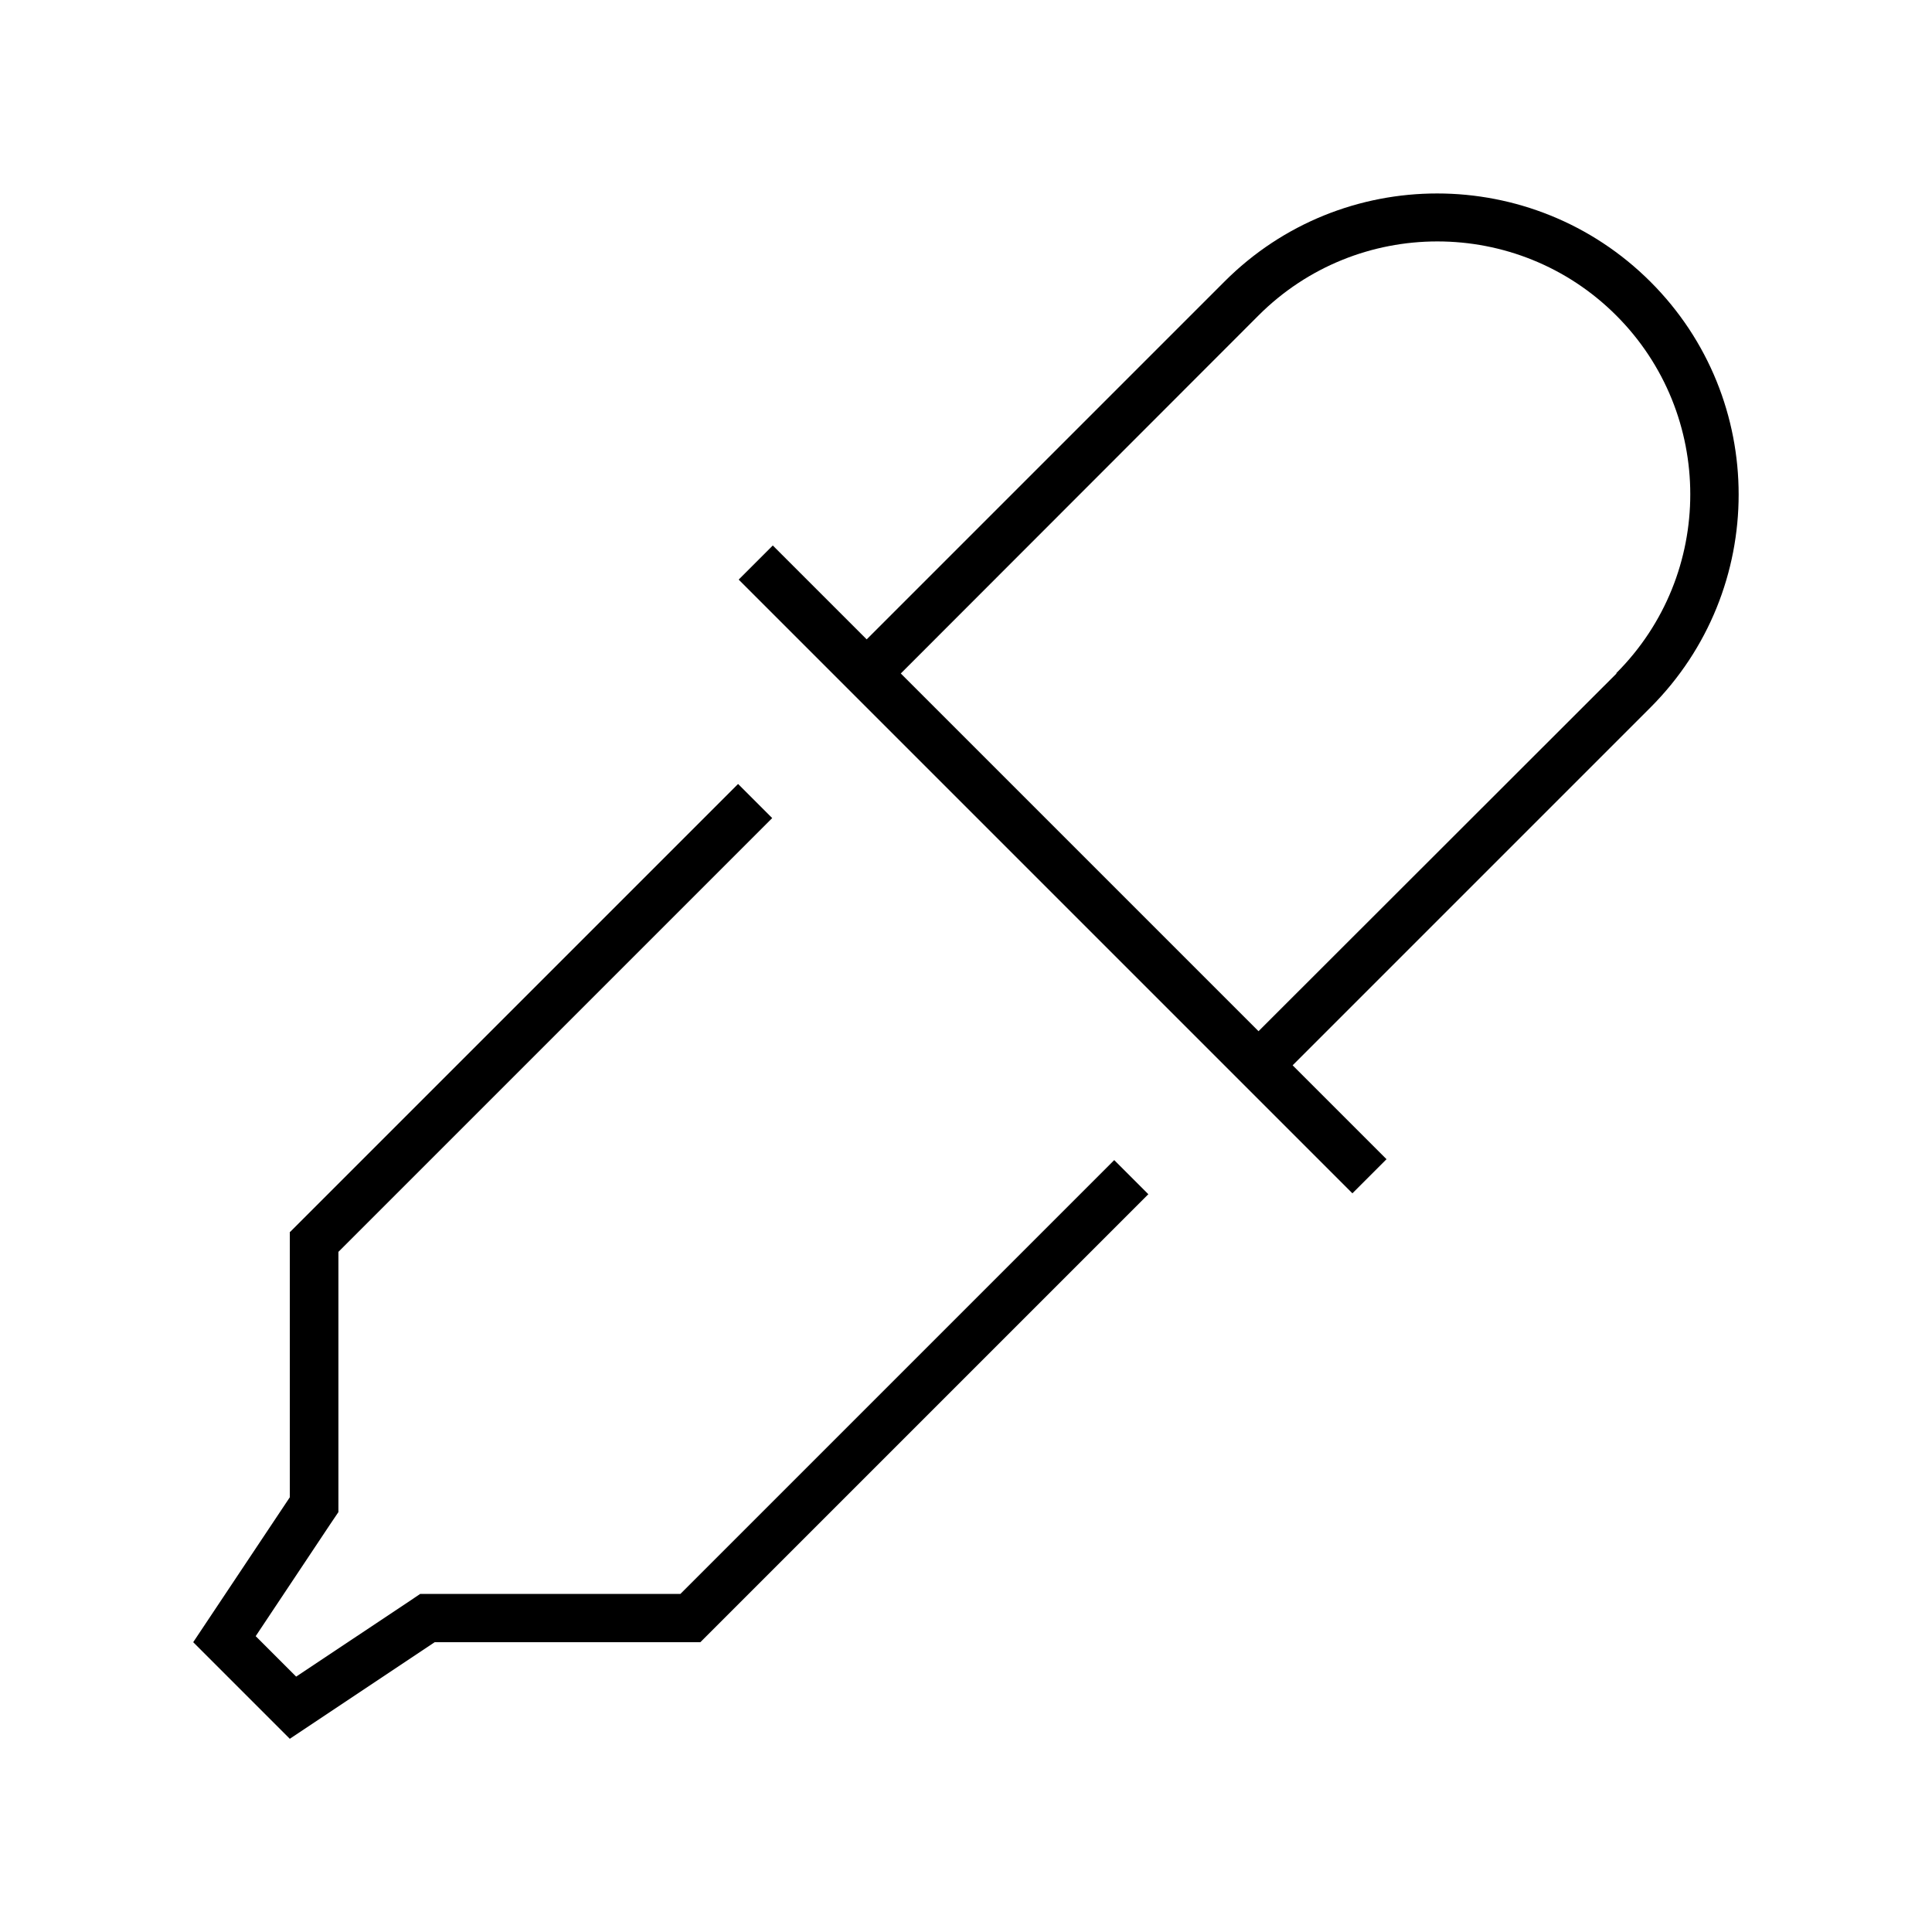 <svg xmlns="http://www.w3.org/2000/svg" viewBox="0 0 640 640"><!--! Font Awesome Pro 7.1.0 by @fontawesome - https://fontawesome.com License - https://fontawesome.com/license (Commercial License) Copyright 2025 Fonticons, Inc. --><path fill="currentColor" d="M275.8 223.1L287.1 234.4L405.6 352.9C411.7 359 422.1 369.4 436.7 384L448 395.3L459.3 384C441.9 366.6 435.8 360.5 428.2 352.9L439.5 341.6L546.7 234.4C585.7 195.4 585.7 132.2 546.7 93.3C507.7 54.4 444.5 54.3 405.6 93.3L298.4 200.5L287.1 211.8C252.7 177.4 263.5 188.2 256 180.7L244.7 192C250.8 198.1 261.2 208.5 275.8 223.1zM535.5 223.1L416.9 341.6L298.4 223.1L416.9 104.5C449.6 71.8 502.7 71.8 535.4 104.5C568.1 137.2 568.1 190.3 535.4 223zM96 408L96 496L64 544L96 576L144 544L232 544L380.4 395.6L369.1 384.3L225.4 528L139.2 528L135.2 530.7L98.1 555.4L84.7 542L109.4 504.9L112.1 500.9L112.1 414.7L255.8 271L244.5 259.7L96.1 408.1z"/></svg>